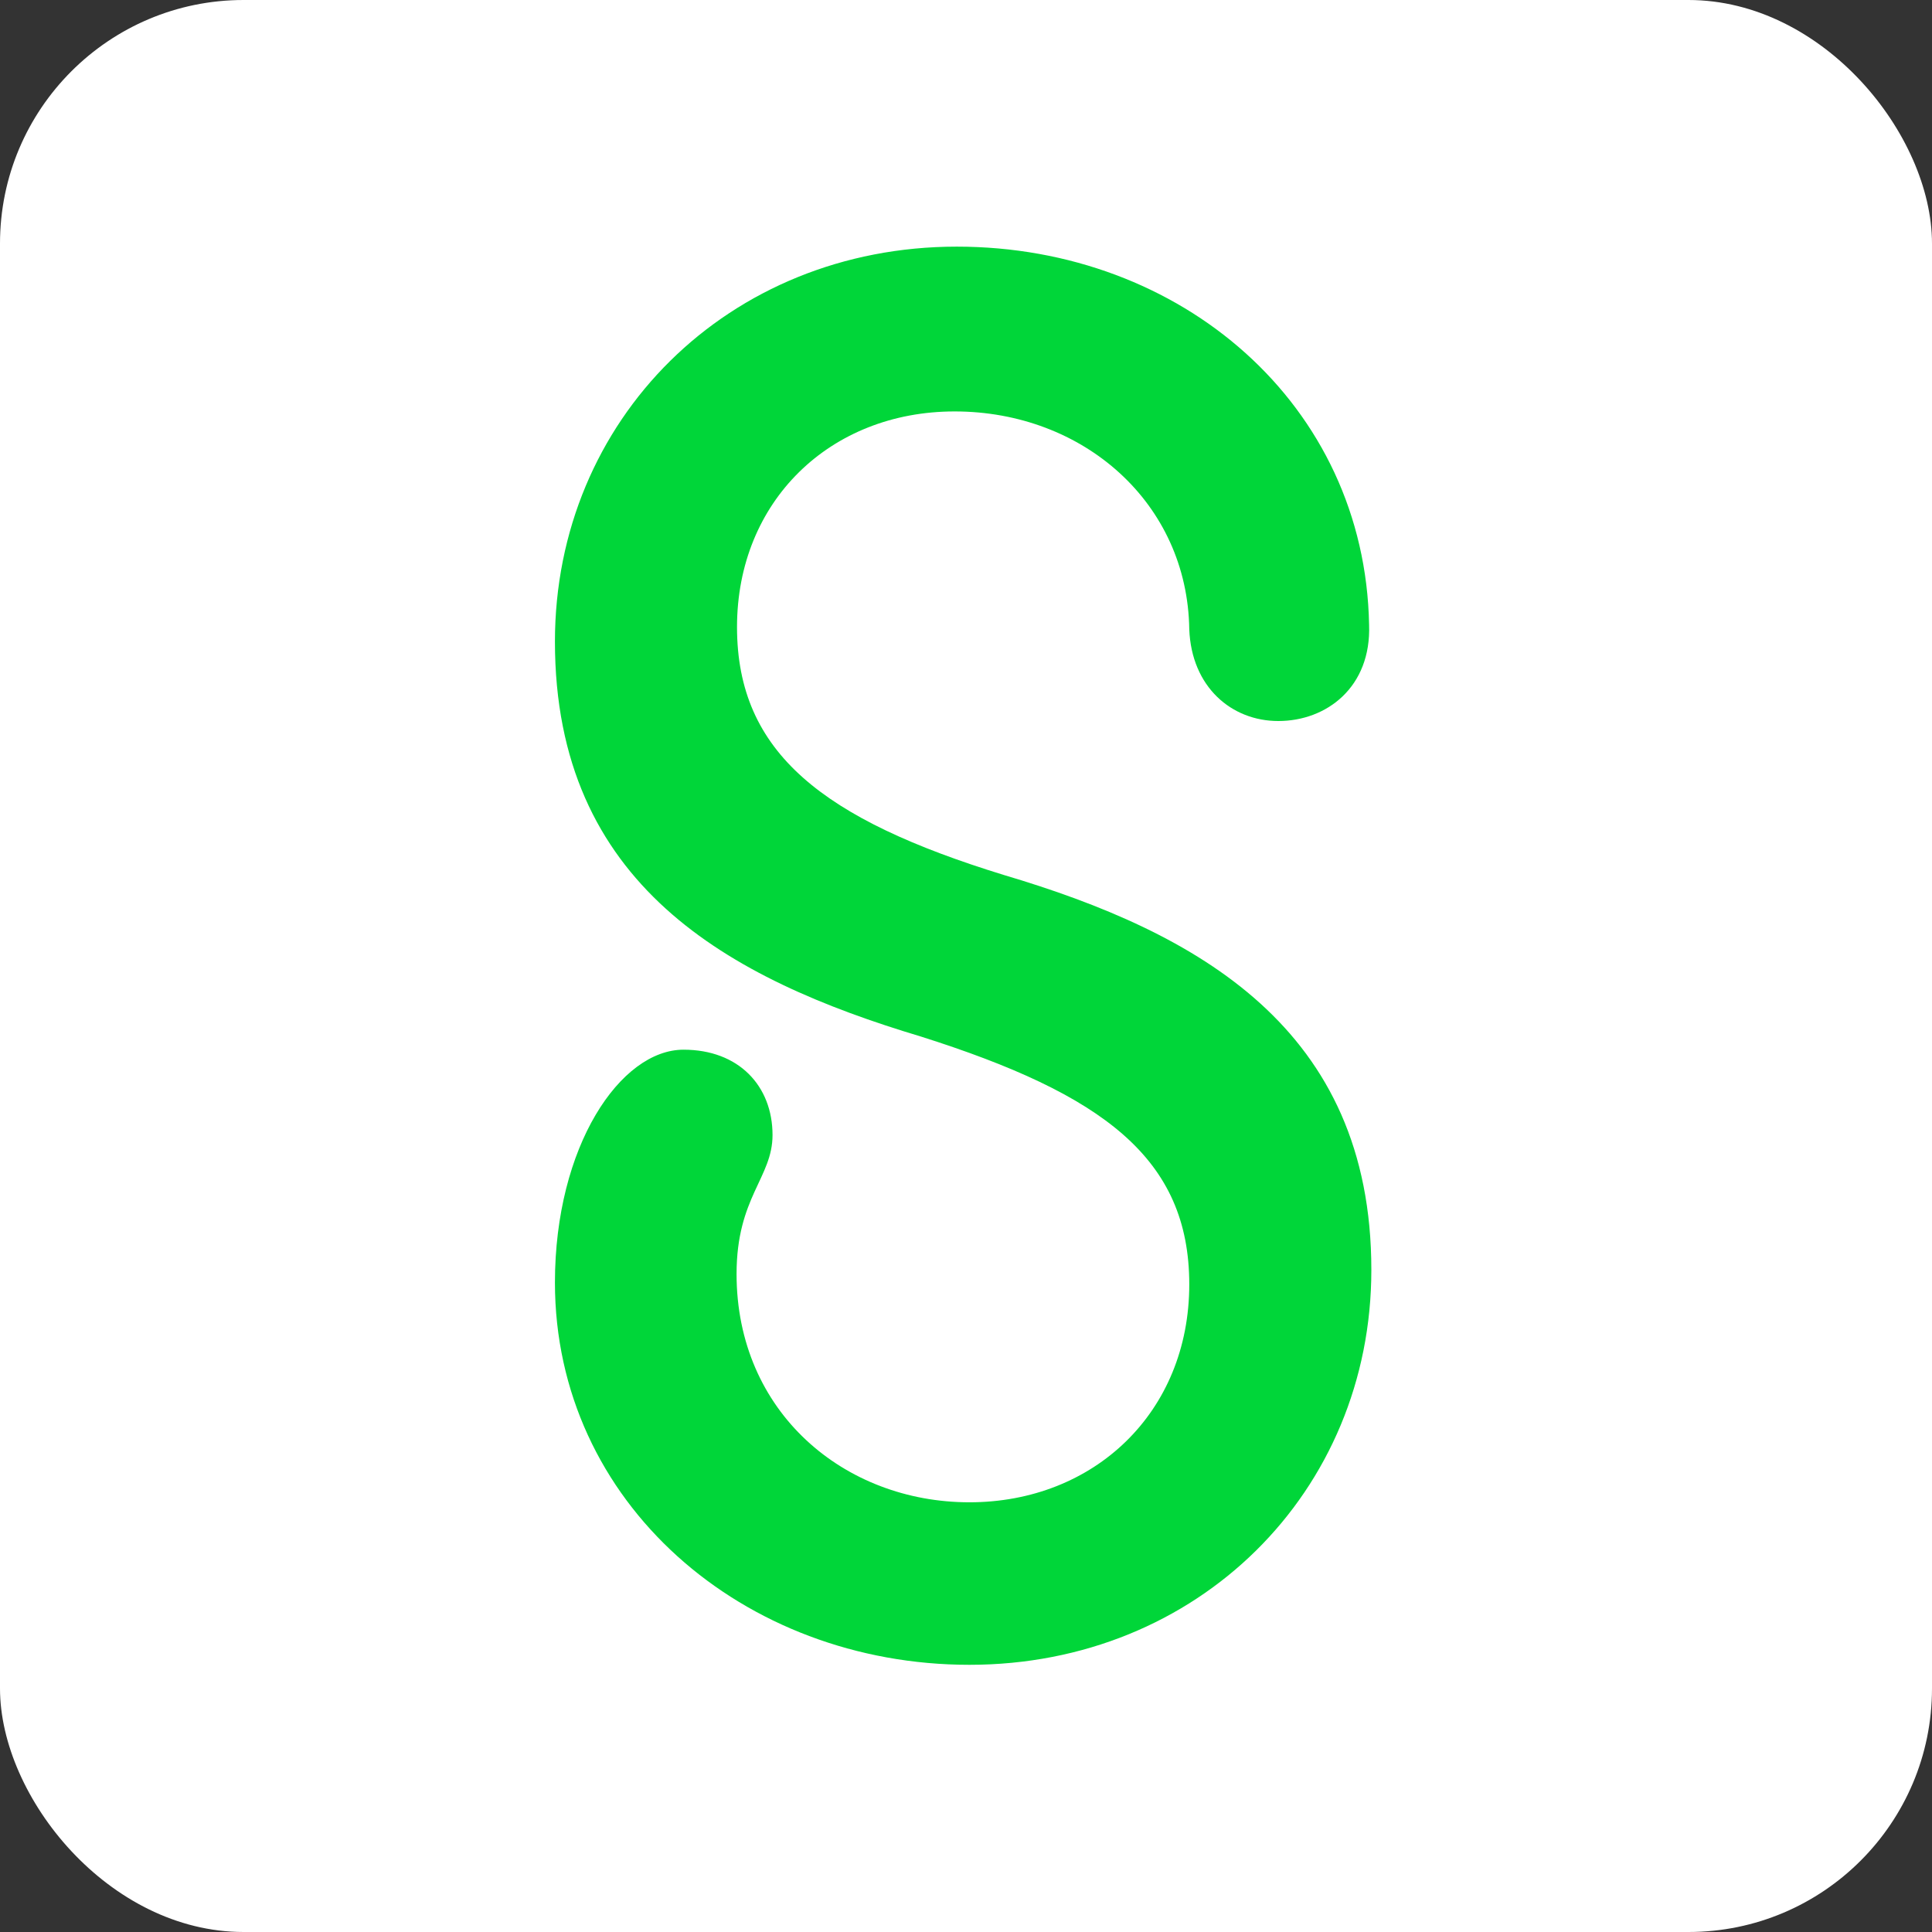 <?xml version="1.0" encoding="UTF-8"?>
<svg width="94px" height="94px" viewBox="0 0 94 94" version="1.1" xmlns="http://www.w3.org/2000/svg" xmlns:xlink="http://www.w3.org/1999/xlink">
    <rect x="0" y="0" width="94" height="94" fill="#333333" stroke="none"/>
    <title>sage-app-icon</title>
    <g id="integration-platforms" stroke="none" stroke-width="1" fill="none" fill-rule="evenodd">
        <g id="sage-app-icon" fill-rule="nonzero">
            <rect id="Rectangle" fill="#FFFFFF" transform="translate(47, 47) rotate(-180) translate(-47, -47) " x="0" y="0" width="94" height="94" rx="11.85"></rect>
            <g id="sage-icon" transform="translate(27, 12)" fill="#00D639">
                <path d="M19.555,0 C8.443,0 0,8.415 0,19.216 C0,31.054 8.443,35.626 17.805,38.432 C26.663,41.237 30.863,44.351 30.863,50.491 C30.863,56.719 26.226,61.093 20.167,61.093 C14.086,61.093 8.837,56.719 8.837,49.983 C8.837,46.25 10.587,45.3 10.587,43.224 C10.587,40.839 8.946,39.072 6.256,39.072 C3.193,39.072 0,43.755 0,50.402 C0,61.115 9.165,69 20.167,69 C31.279,69 39.722,60.585 39.722,49.784 C39.722,38.034 31.279,33.373 21.829,30.568 C13.08,27.874 8.859,24.649 8.859,18.509 C8.859,12.391 13.386,8.018 19.445,8.018 C25.723,8.018 30.776,12.479 30.863,18.619 C30.972,21.424 32.919,23.081 35.194,23.081 C37.556,23.081 39.722,21.424 39.612,18.399 C39.415,7.686 30.469,0 19.555,0 Z" id="Shape"></path>
            </g>
        </g>
    </g>
</svg>